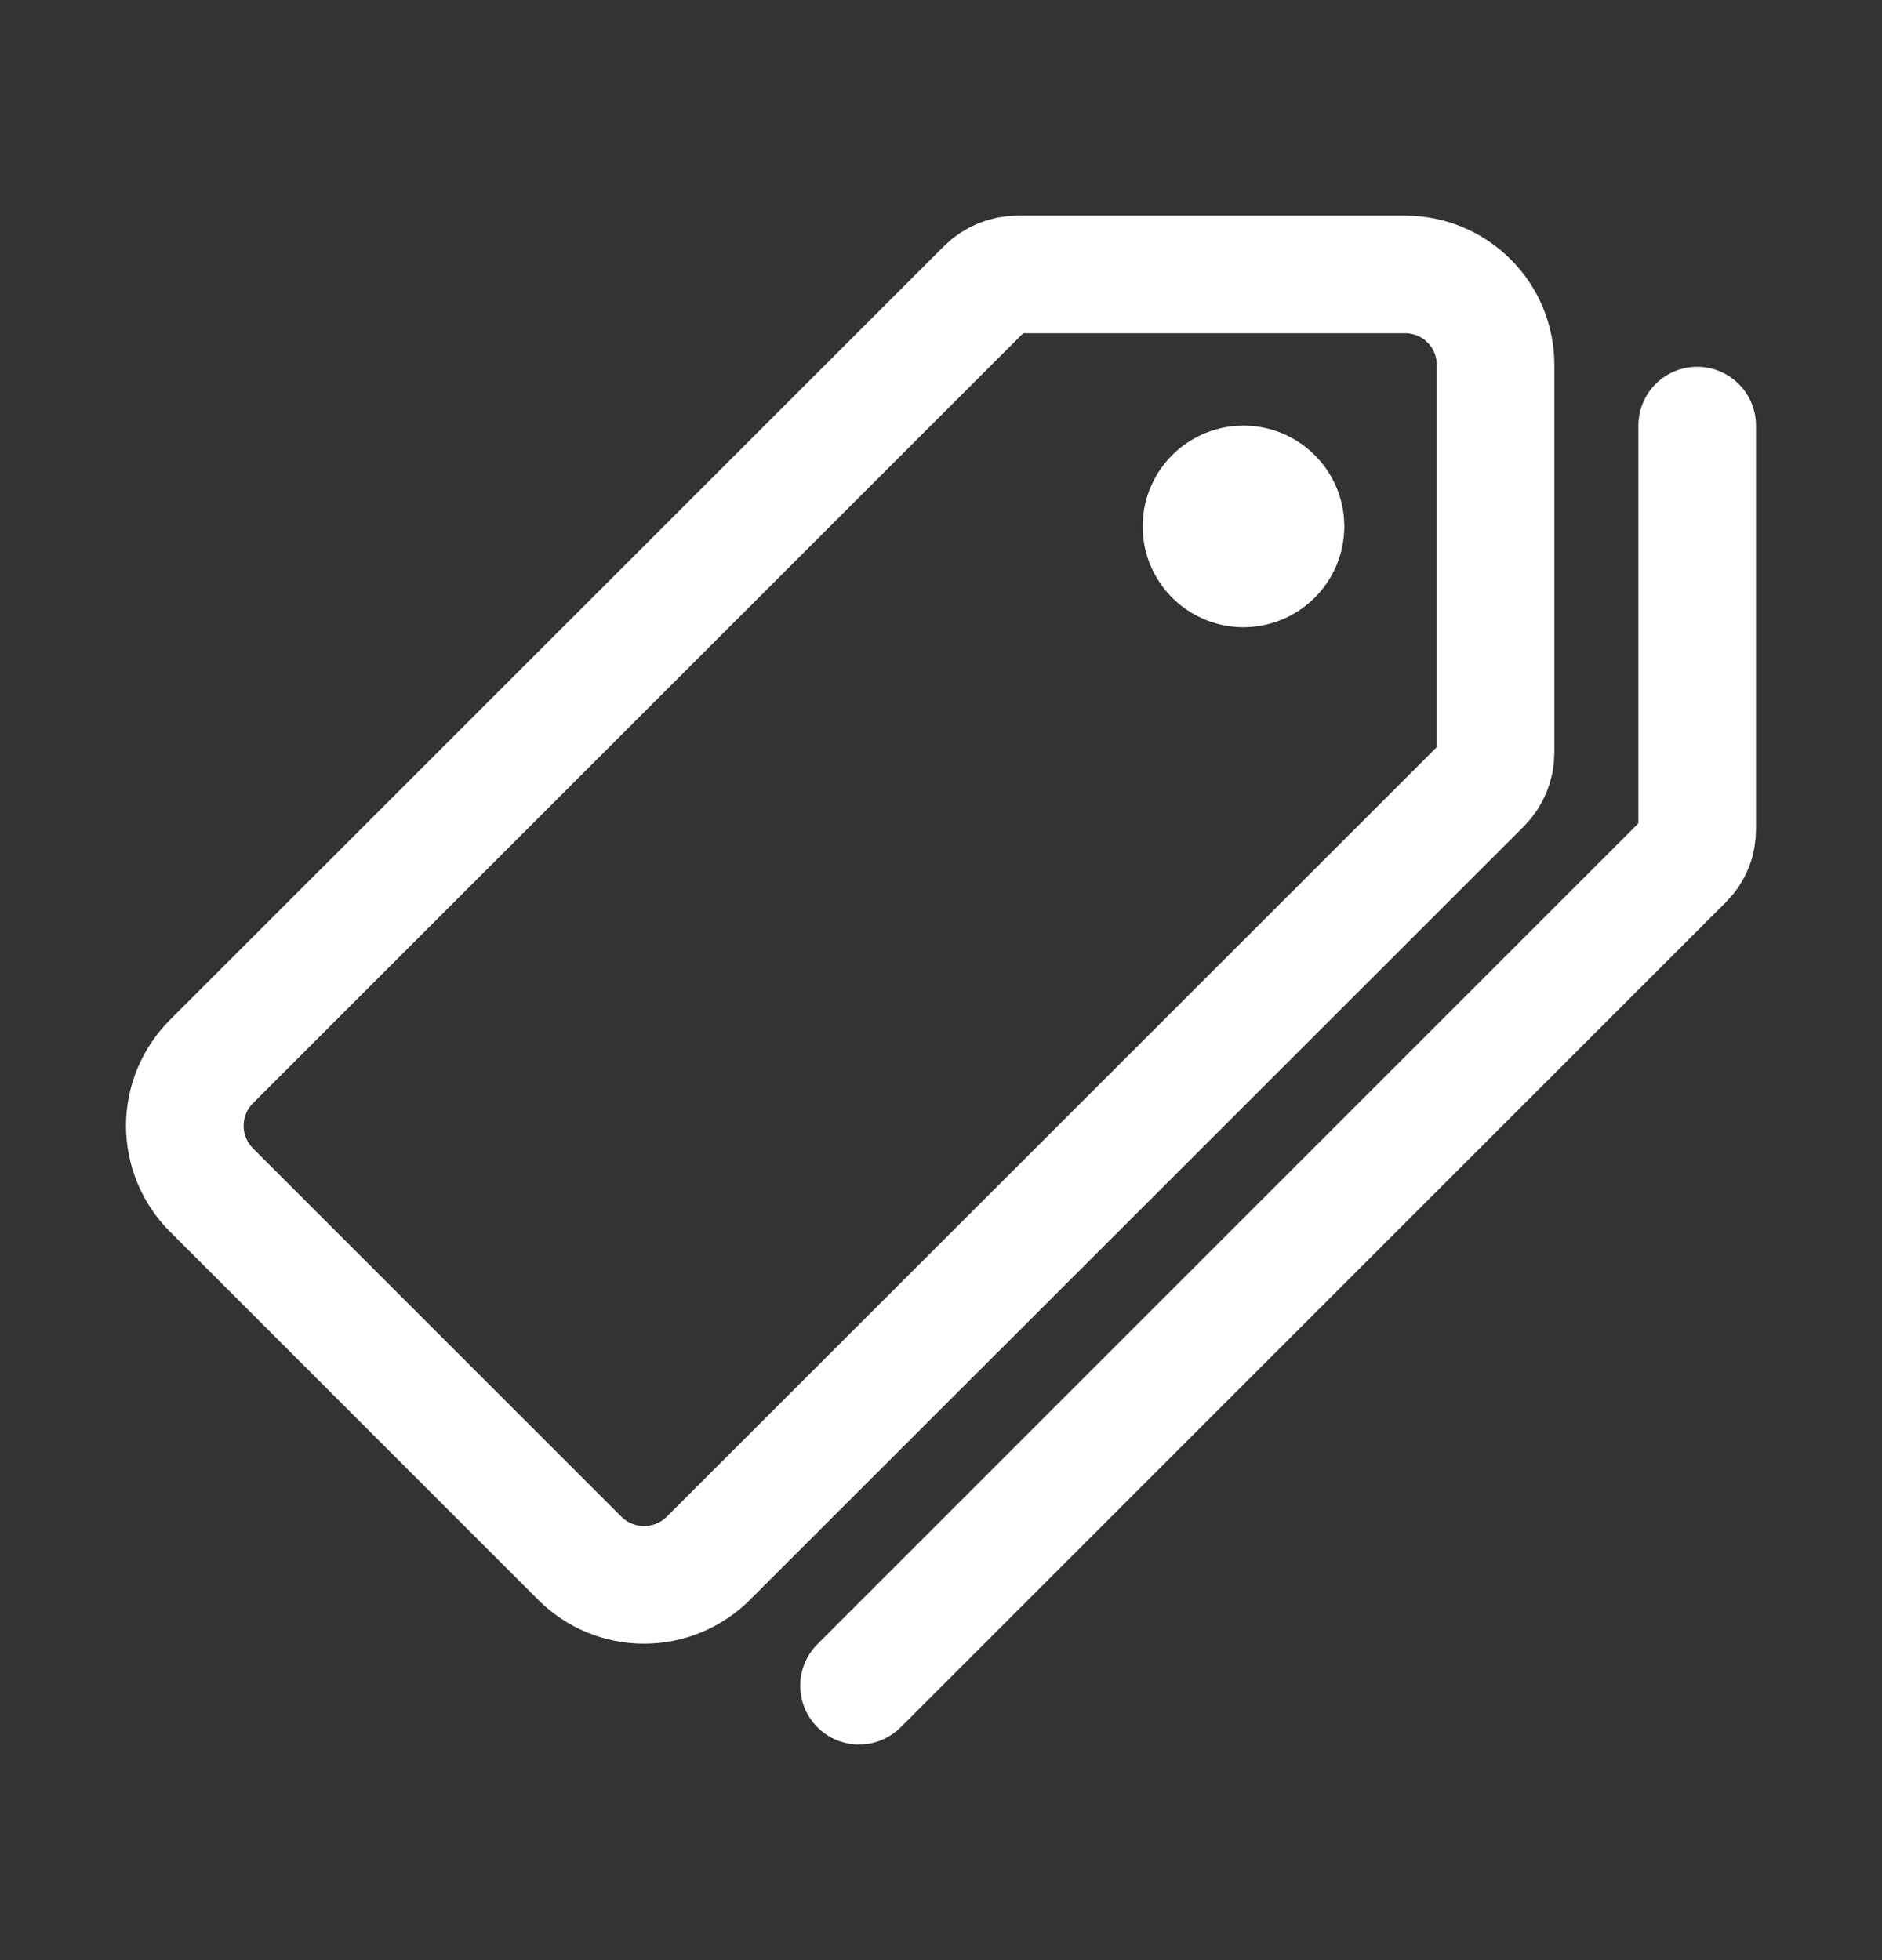 <svg width="24" height="25" viewBox="0 0 24 25" fill="none" xmlns="http://www.w3.org/2000/svg">
<rect x="0" y="0" width="24" height="25" fill="#333333" stroke="none"/>
<path d="M17.918 3.5H12.979C12.825 3.5 12.678 3.561 12.569 3.669L2.695 13.541C2.479 13.758 2.357 14.052 2.357 14.358C2.357 14.665 2.479 14.959 2.695 15.176L7.396 19.877C7.613 20.093 7.907 20.214 8.213 20.214C8.52 20.214 8.814 20.093 9.031 19.877L18.903 10.009C19.011 9.9 19.072 9.753 19.072 9.599V4.657C19.072 4.505 19.043 4.355 18.985 4.214C18.928 4.074 18.843 3.946 18.735 3.839C18.628 3.731 18.501 3.646 18.36 3.588C18.22 3.53 18.07 3.5 17.918 3.5Z" stroke="white" stroke-width="1.5" stroke-linecap="round" stroke-linejoin="round"/>
<path d="M15.857 8C15.603 8 15.354 7.924 15.143 7.783C14.931 7.642 14.767 7.441 14.669 7.206C14.572 6.971 14.547 6.713 14.596 6.463C14.646 6.214 14.768 5.985 14.948 5.805C15.128 5.625 15.357 5.503 15.606 5.453C15.856 5.404 16.114 5.429 16.349 5.526C16.584 5.624 16.785 5.788 16.926 6C17.068 6.211 17.143 6.46 17.143 6.714C17.143 7.055 17.008 7.382 16.766 7.623C16.525 7.864 16.198 8 15.857 8Z" fill="white"/>
<path d="M10.955 21.5L21.482 10.973C21.535 10.92 21.576 10.858 21.603 10.789C21.631 10.72 21.644 10.646 21.643 10.571V5.428" stroke="white" stroke-width="1.5" stroke-linecap="round" stroke-linejoin="round"/>
</svg>
